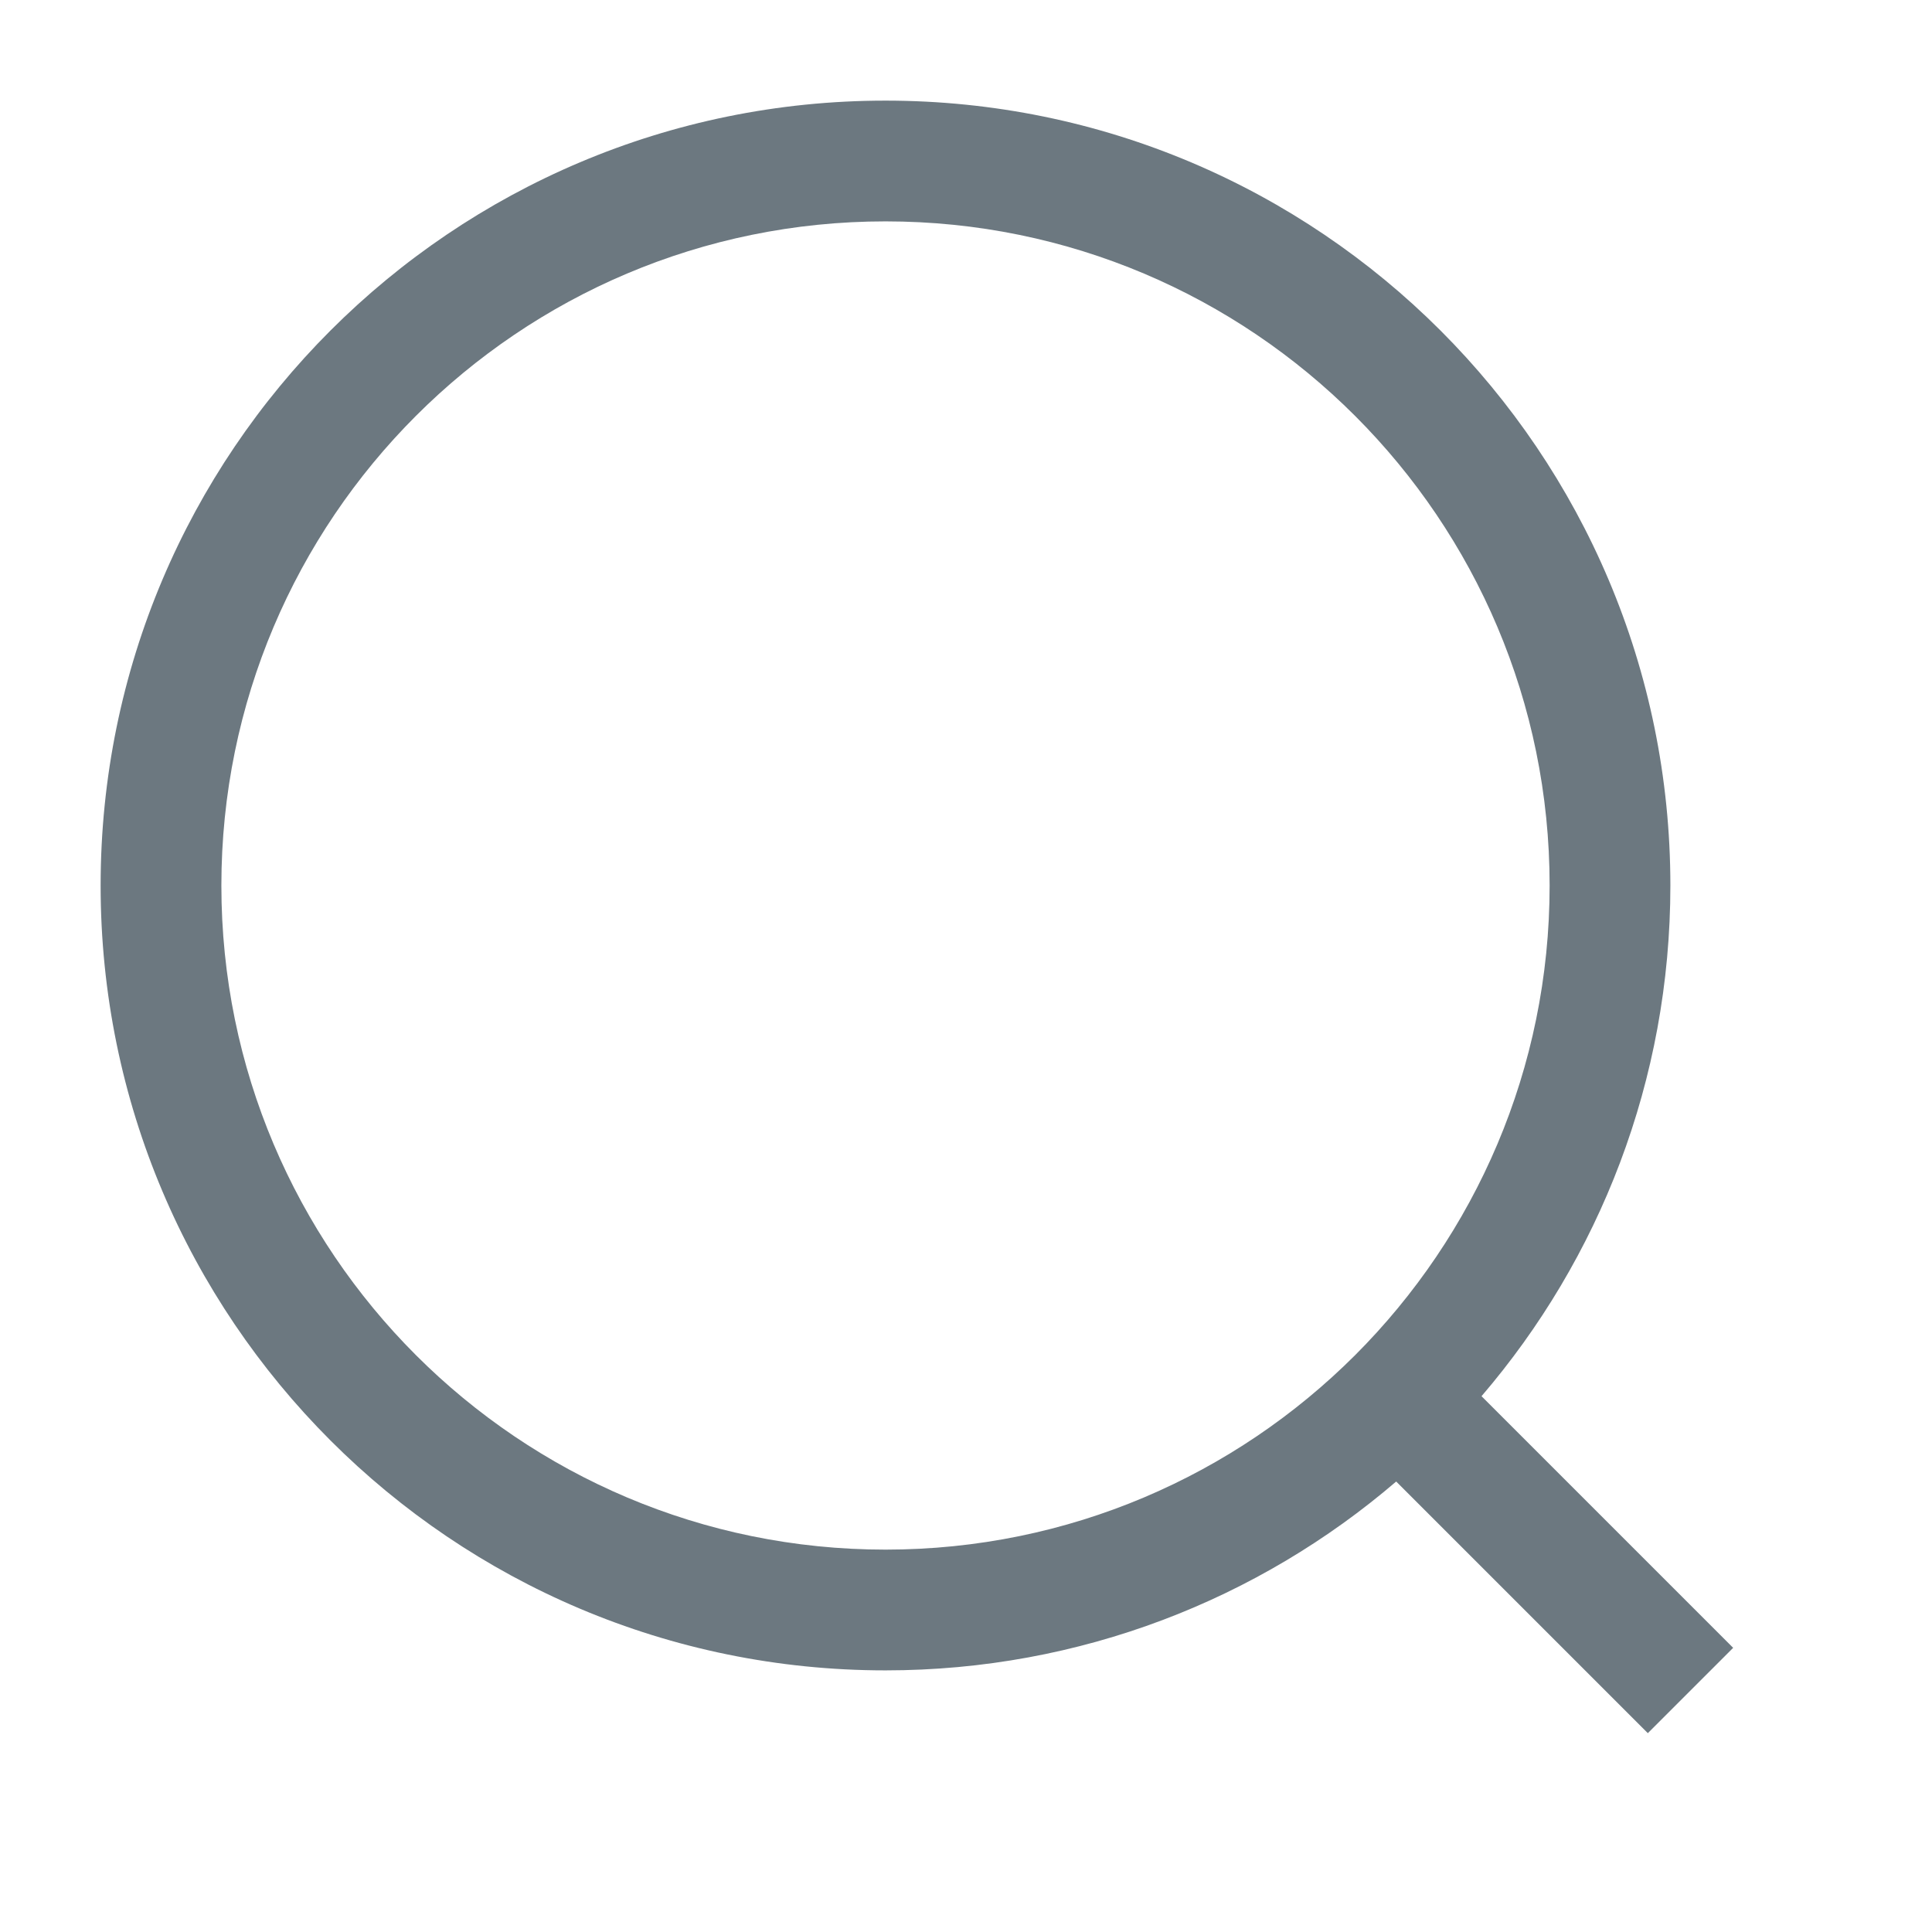 <svg width="24" height="24" viewBox="0 0 24 24" fill="none" xmlns="http://www.w3.org/2000/svg">
<path fill-rule="evenodd" clip-rule="evenodd" d="M11 2.75C6.444 2.75 2.75 6.444 2.75 11C2.75 15.556 6.444 19.25 11 19.25C13.278 19.25 15.34 18.327 16.834 16.834C18.327 15.34 19.25 13.278 19.25 11C19.25 6.444 15.556 2.75 11 2.75ZM1.25 11C1.25 5.615 5.615 1.25 11 1.25C16.385 1.25 20.75 5.615 20.75 11C20.75 13.422 19.866 15.639 18.404 17.344L21.53 20.47L21 21L20.47 21.53L17.344 18.404C15.639 19.866 13.422 20.75 11 20.75C5.615 20.75 1.25 16.385 1.25 11Z" fill="#6C7880"/>
</svg>
